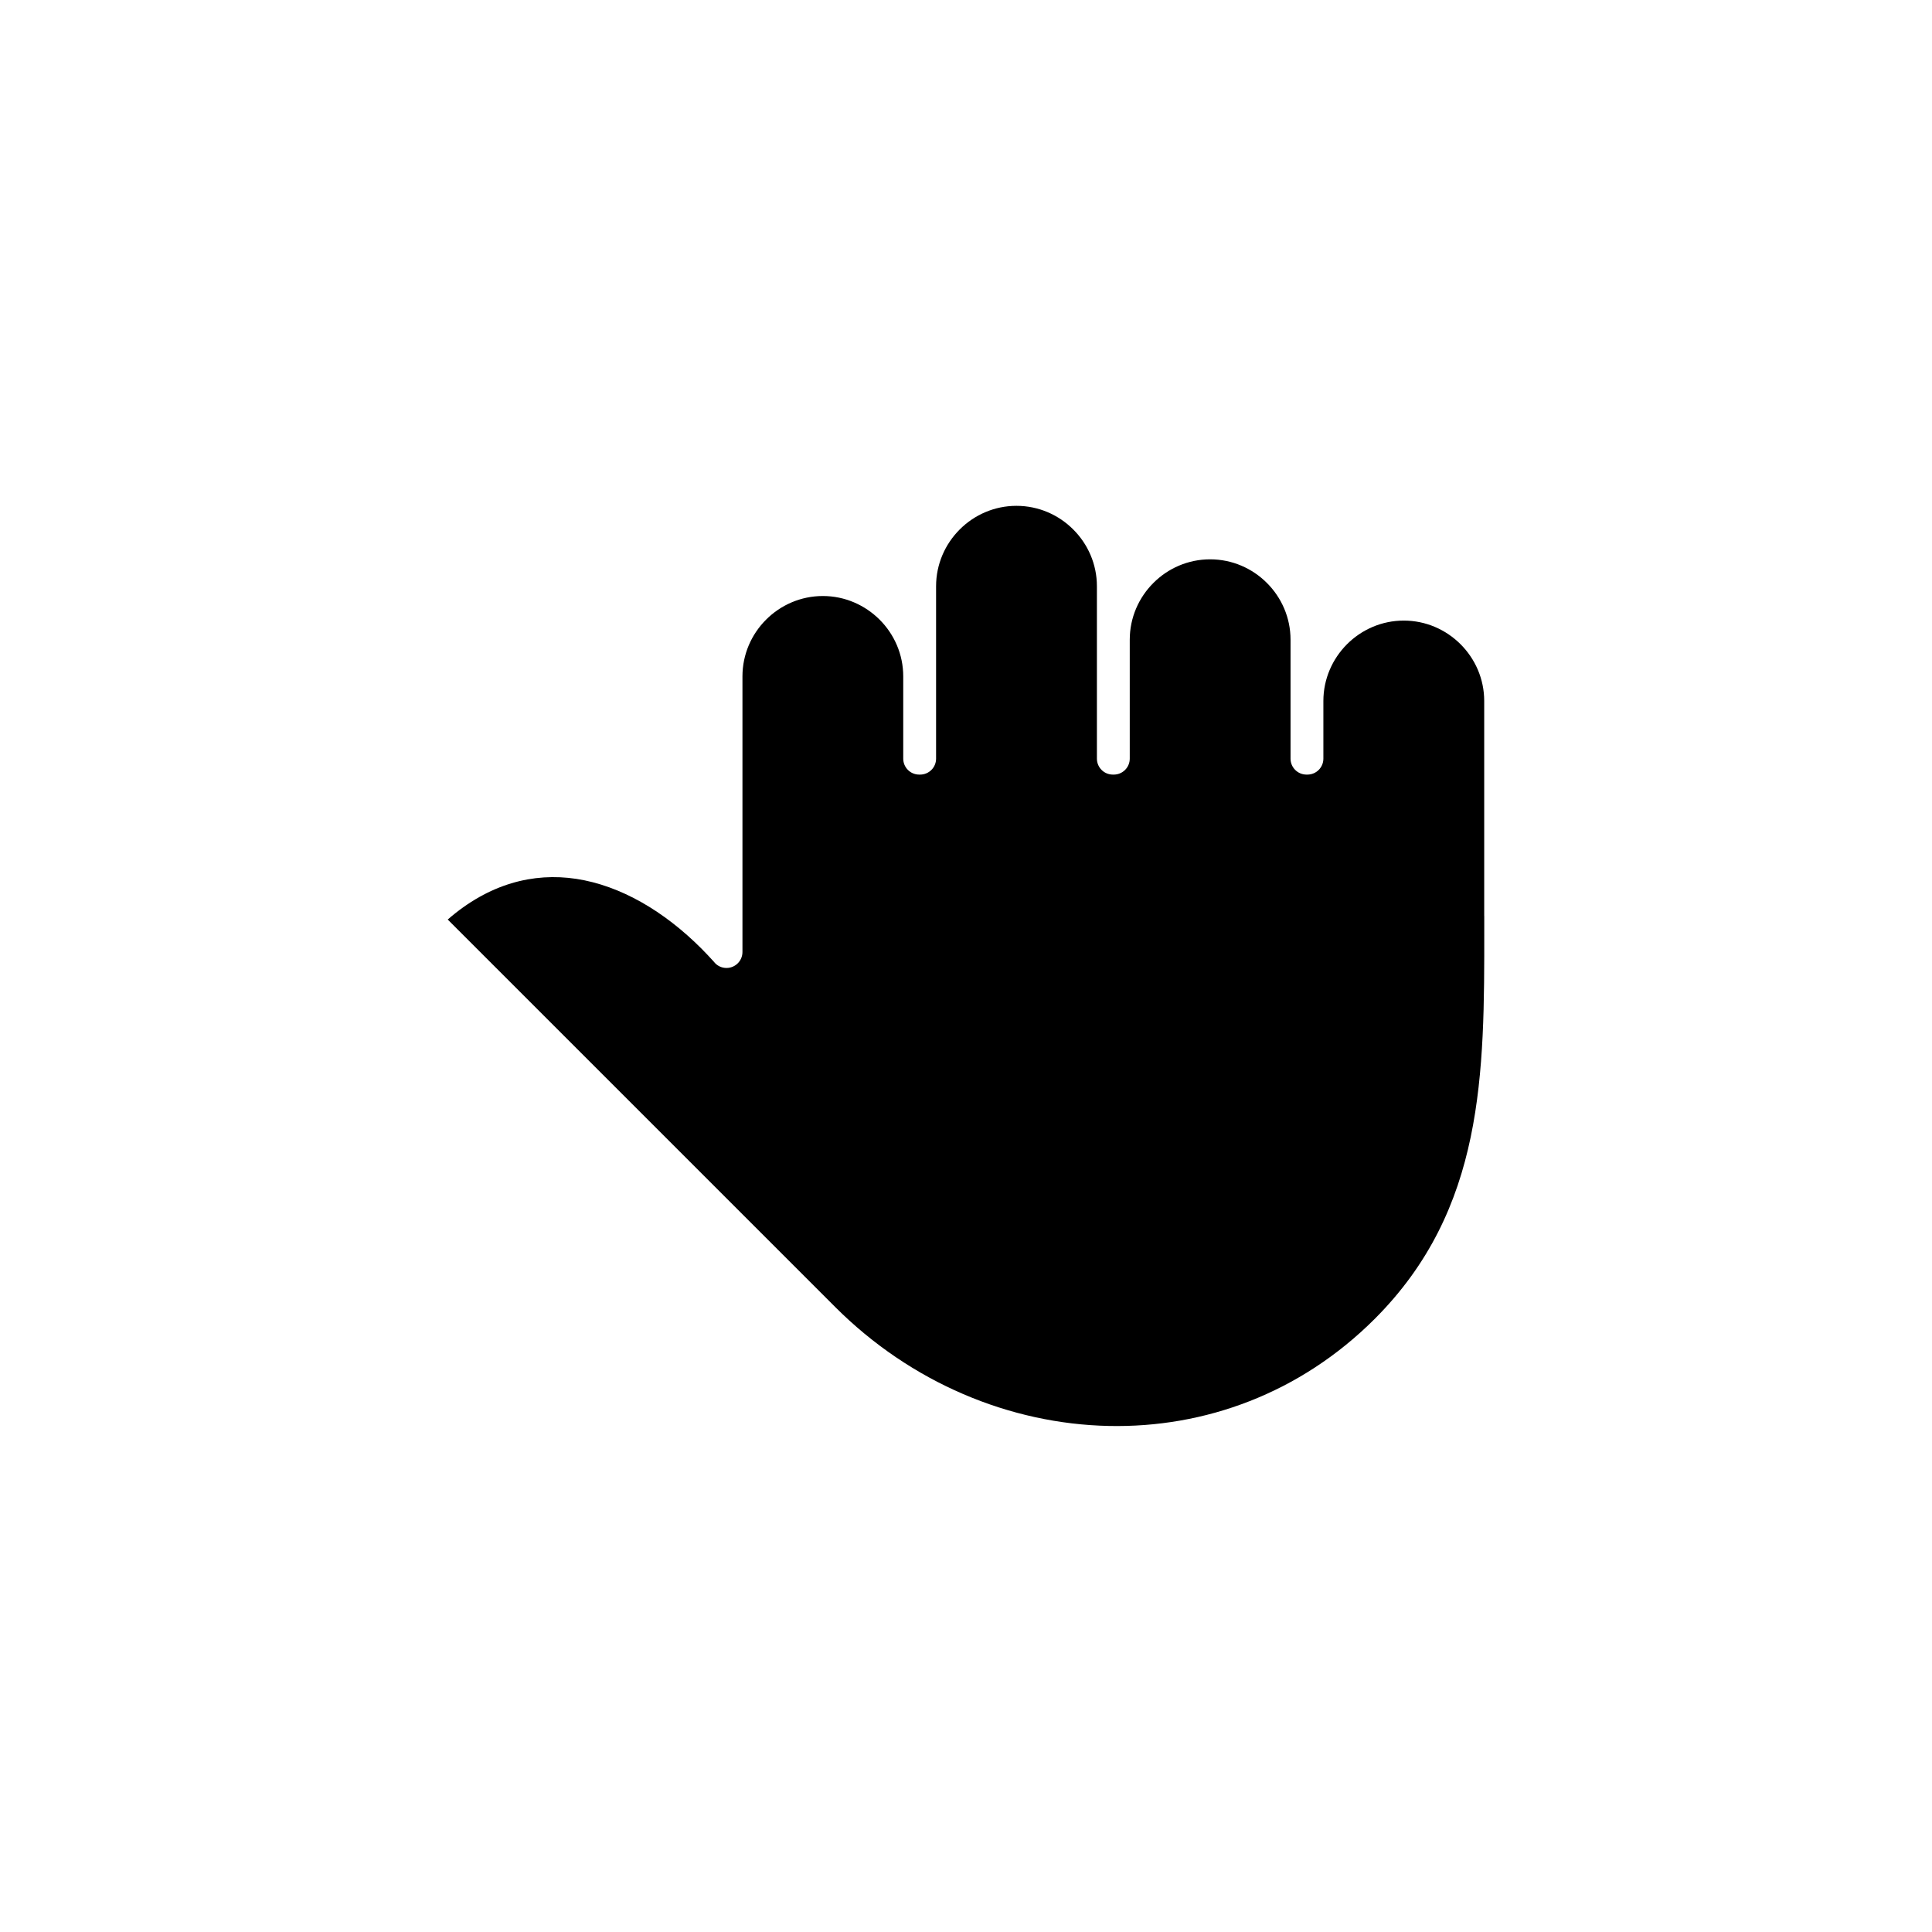 <?xml version="1.0" encoding="UTF-8"?>
<!-- Uploaded to: SVG Repo, www.svgrepo.com, Generator: SVG Repo Mixer Tools -->
<svg fill="#000000" width="800px" height="800px" version="1.1" viewBox="144 144 512 512" xmlns="http://www.w3.org/2000/svg">
 <path d="m333.27 398.96c-1.168-1.285-2.297-2.488-3.402-3.594-9.855-9.855-21.363-16.66-33.156-18.461-11.367-1.715-23.125 1.262-34.062 10.781l102.68 102.68c20.09 20.09 46.309 30.98 72.527 31.527 25.312 0.535 50.664-8.594 70.469-28.387 29.074-29.086 29.051-64.922 29.016-103.29v-3.465h-0.012v-56.984c0-5.856-2.402-11.176-6.273-15.043-3.856-3.856-9.188-6.262-15.043-6.262s-11.176 2.402-15.043 6.262c-3.856 3.867-6.262 9.188-6.262 15.043v15.281c0 2.332-1.891 4.227-4.227 4.227h-0.25c-2.332 0-4.227-1.891-4.227-4.227v-31.516c0-5.856-2.391-11.176-6.262-15.043-3.867-3.867-9.188-6.262-15.043-6.262s-11.188 2.391-15.043 6.262c-3.867 3.867-6.262 9.188-6.262 15.043v31.516c0 2.332-1.891 4.227-4.227 4.227h-0.25c-2.332 0-4.227-1.891-4.227-4.227v-45.691c0-5.856-2.402-11.188-6.273-15.043-3.856-3.867-9.188-6.262-15.043-6.262s-11.176 2.391-15.043 6.262c-3.856 3.856-6.262 9.188-6.262 15.043v45.691c0 2.332-1.891 4.227-4.227 4.227h-0.25c-2.332 0-4.227-1.891-4.227-4.227v-21.793c0-5.856-2.391-11.176-6.262-15.043-3.867-3.856-9.188-6.262-15.043-6.262s-11.188 2.402-15.043 6.262c-3.867 3.867-6.262 9.188-6.262 15.043v73.039c0 2.332-1.891 4.227-4.227 4.227-1.332 0-2.512-0.605-3.285-1.57z" fill-rule="evenodd"/>
</svg>